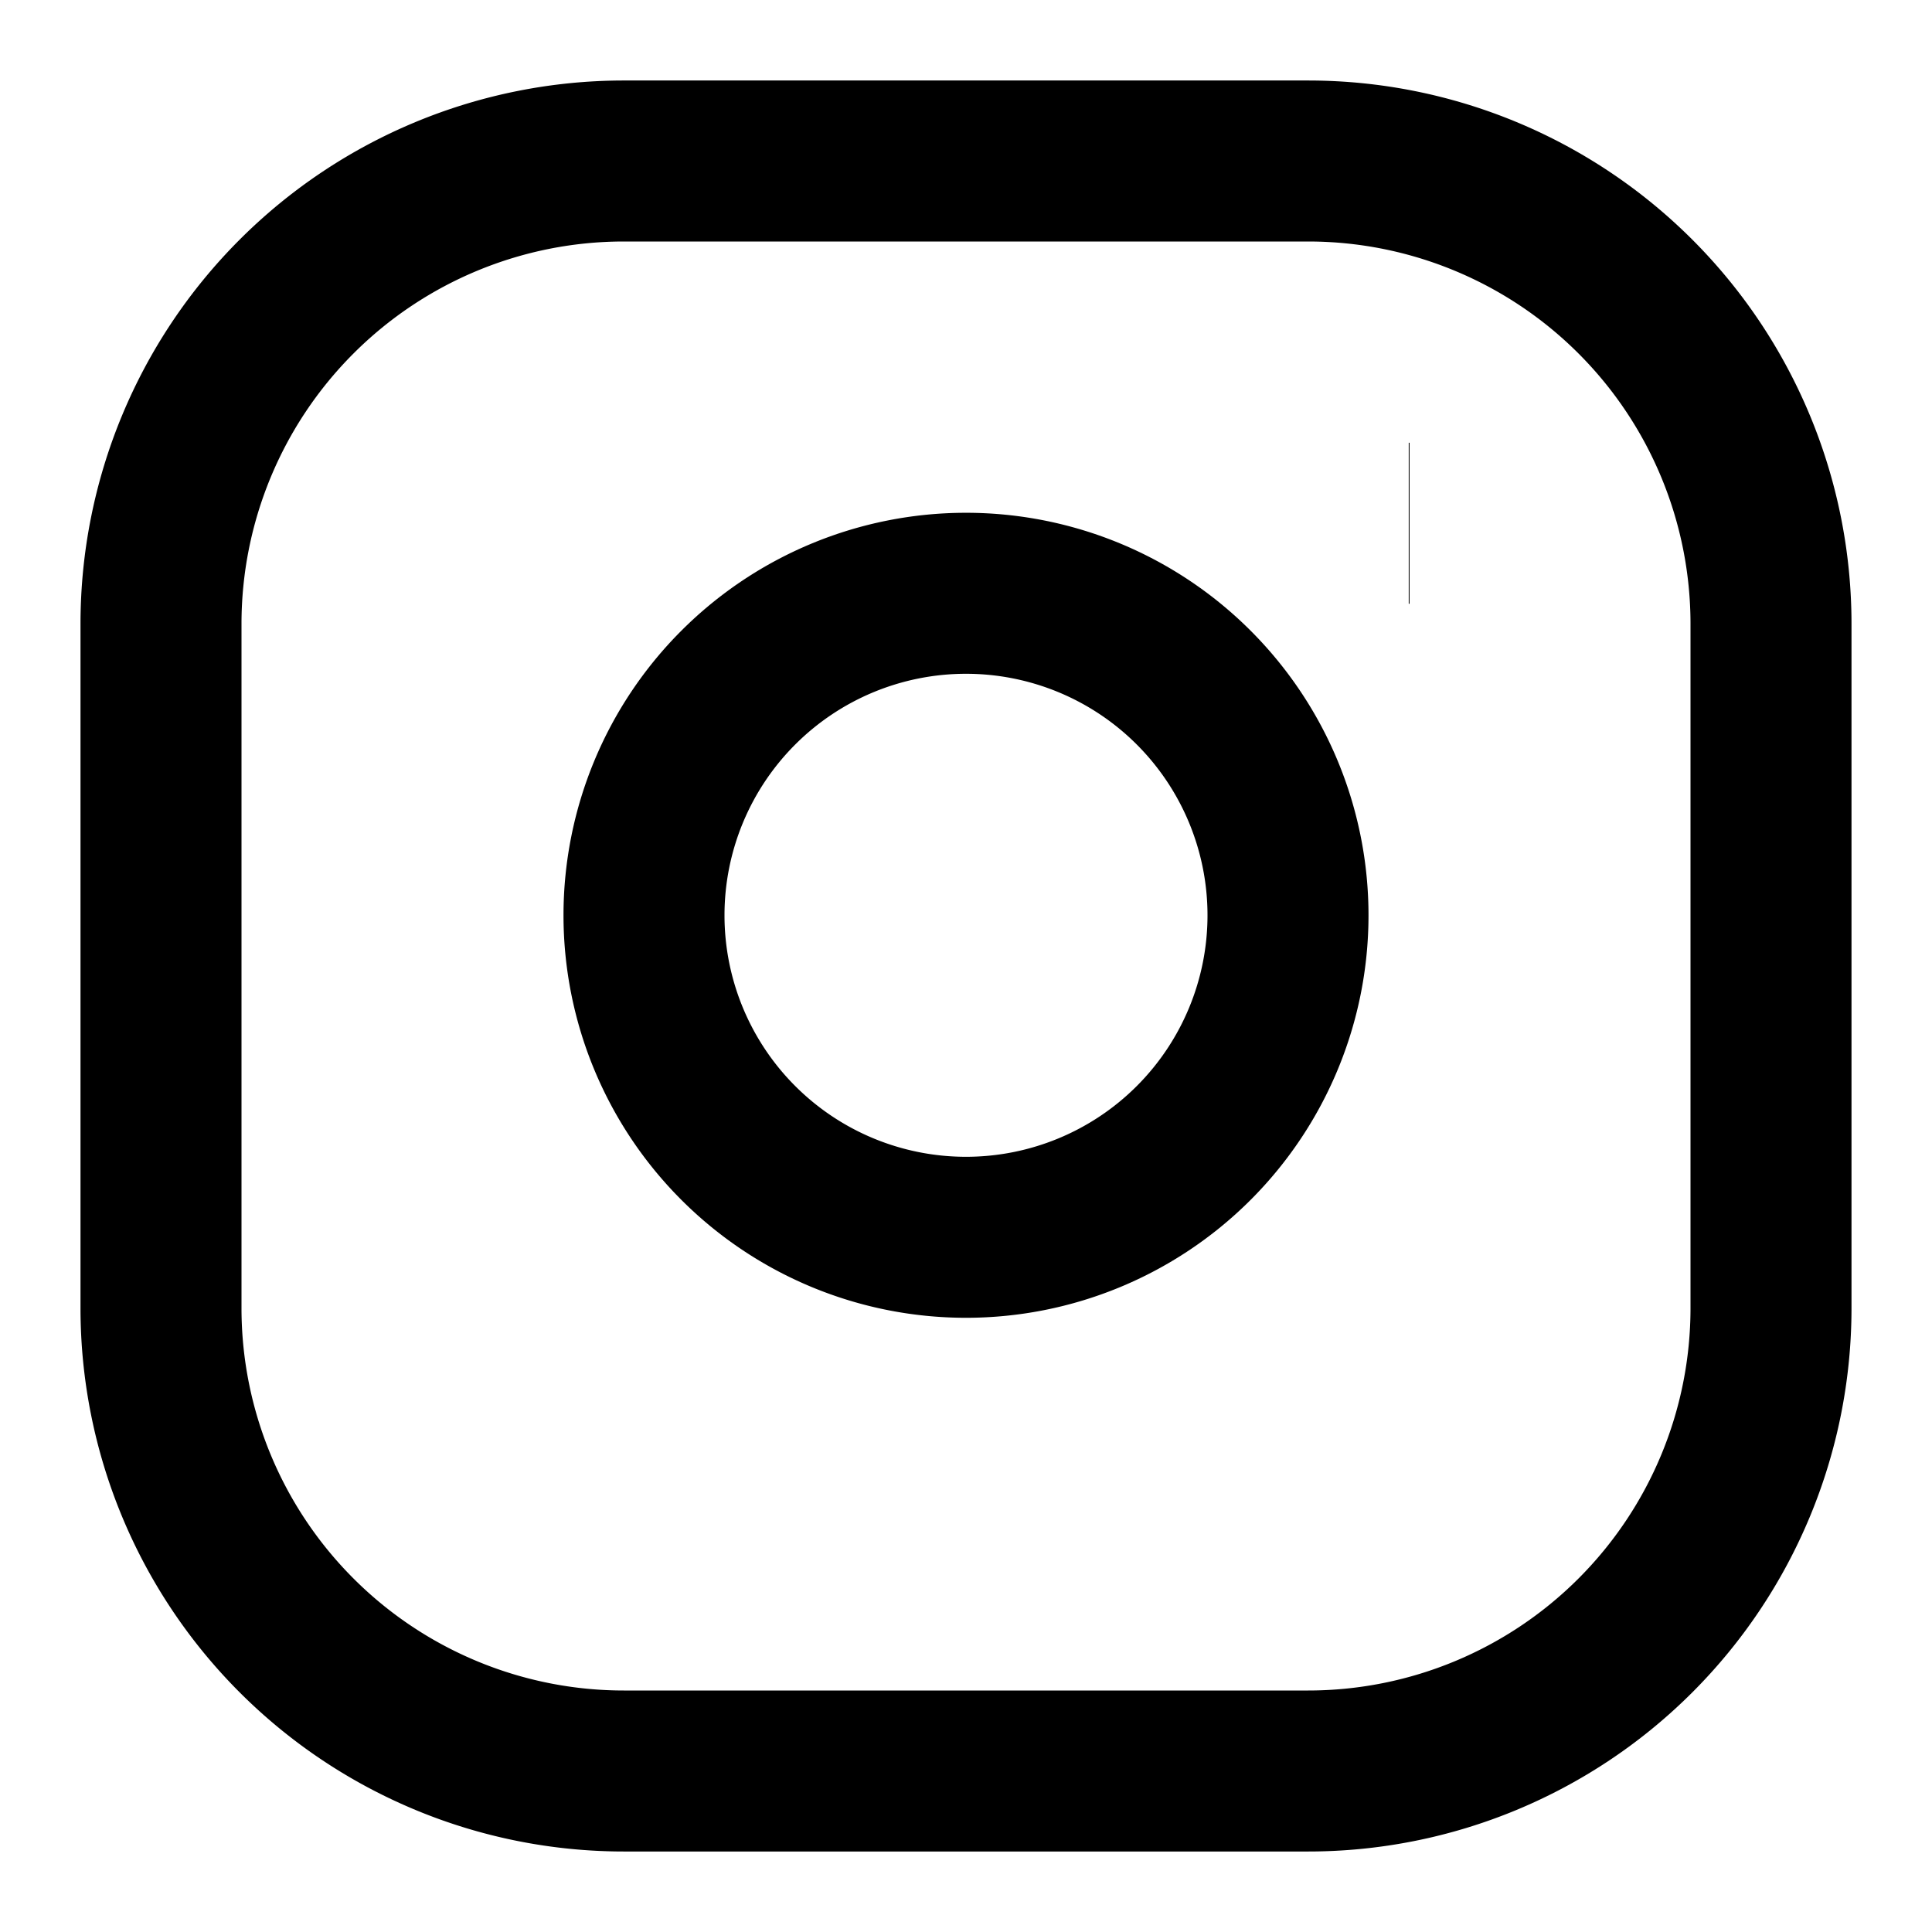 <svg width="24" height="24" viewBox="0 0 24 24" xmlns="http://www.w3.org/2000/svg" fill="none" stroke="black" stroke-width="2">
    <title>Instagram Icon</title>
    <g fill="none" stroke="black">
        <path d="M7.75 2h8.5A5.75 5.75 0 0 1 22 7.75v8.5A5.75 5.75 0 0 1 16.25 22h-8.5A5.75 5.75 0 0 1 2 16.25v-8.5A5.75 5.75 0 0 1 7.75 2Z"/>
        <path d="M16 11.37a4 4 0 1 1-8 0 4 4 0 0 1 8 0Z"/>
        <path d="M17.5 6.5h.01"/>
    </g>
</svg>
